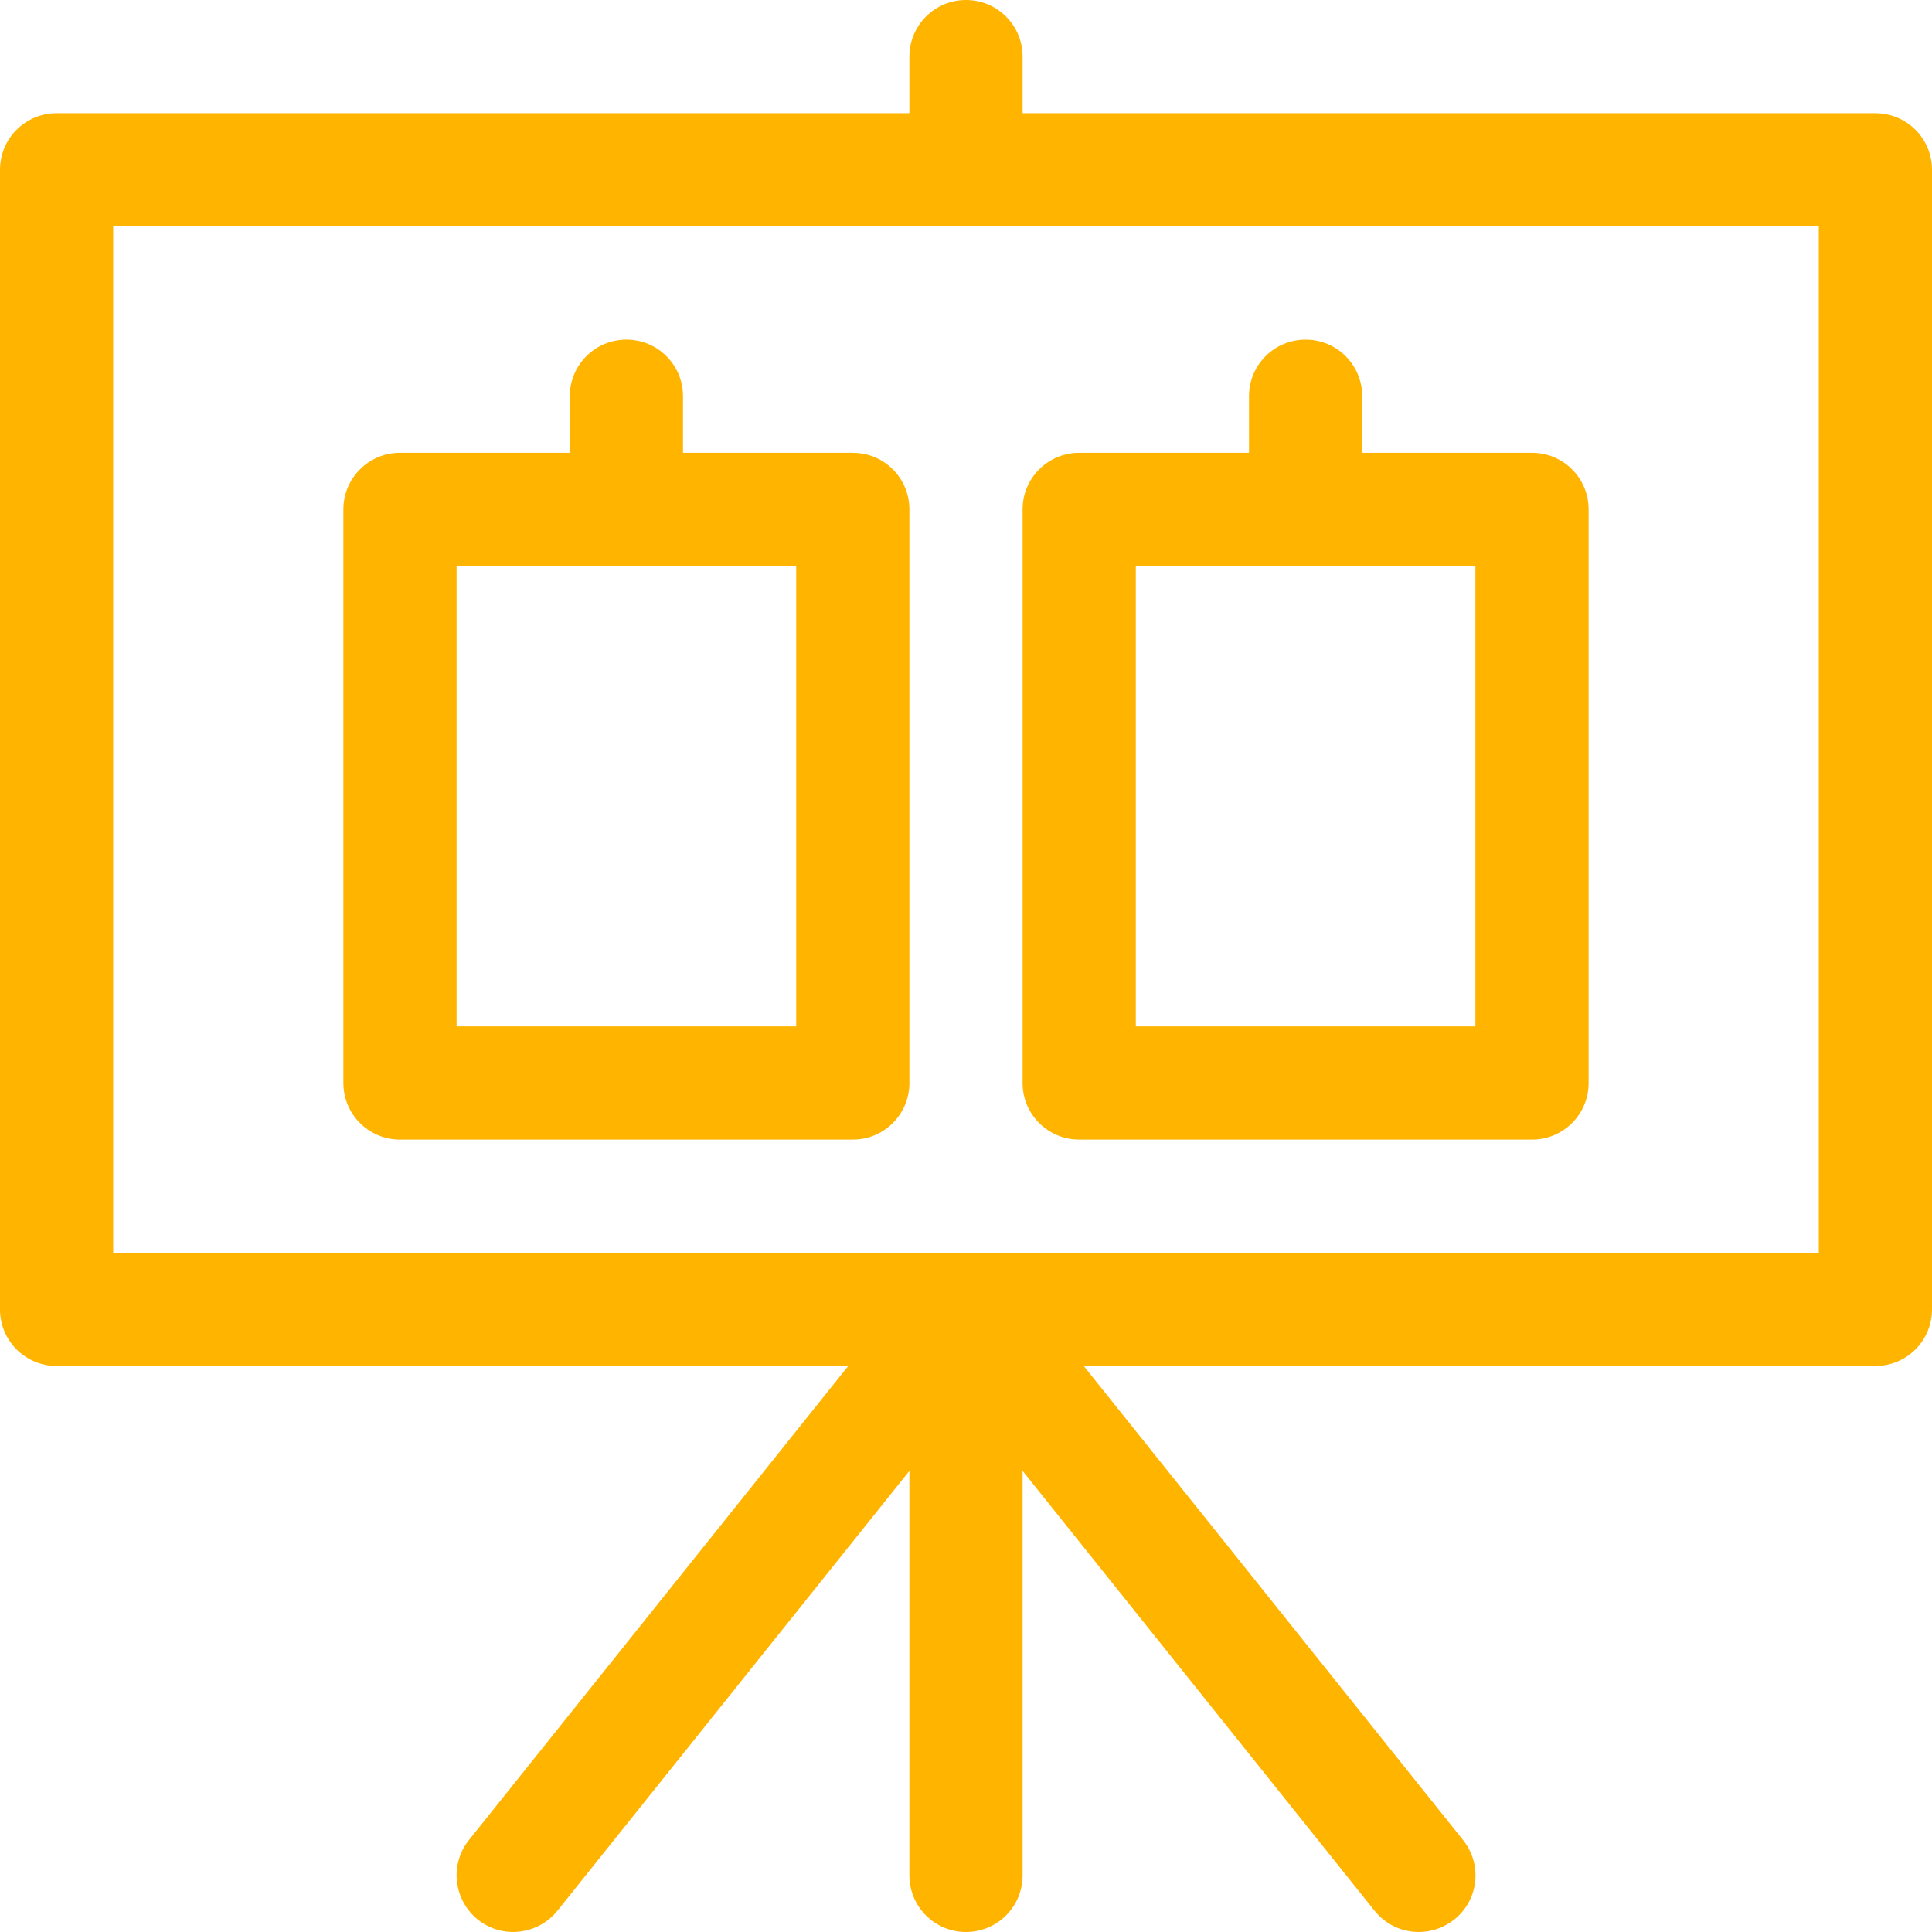 <svg xmlns="http://www.w3.org/2000/svg" xmlns:xlink="http://www.w3.org/1999/xlink" id="Capa_1" x="0px" y="0px" viewBox="0 0 512 512" style="enable-background:new 0 0 512 512;" xml:space="preserve"><style type="text/css">	.st0{fill:#FFB400;}</style><g>	<g>		<path class="st0" d="M497,30H271V15c0-8.3-6.7-15-15-15c-8.3,0-15,6.7-15,15v15H15C6.7,30,0,36.7,0,45v302c0,8.3,6.7,15,15,15    h209.8L124.3,487.6c-5.2,6.5-4.1,15.9,2.3,21.1c6.5,5.2,15.9,4.1,21.1-2.3L241,389.8V497c0,8.3,6.7,15,15,15s15-6.7,15-15V389.8    l93.3,116.6c3,3.7,7.3,5.6,11.7,5.6c3.3,0,6.6-1.1,9.4-3.3c6.5-5.2,7.5-14.6,2.3-21.1L287.2,362H497c8.3,0,15-6.7,15-15V45    C512,36.7,505.3,30,497,30z M482,332H30V60h452V332z M106,302h120c8.3,0,15-6.7,15-15V135c0-8.3-6.7-15-15-15h-45v-15    c0-8.3-6.7-15-15-15c-8.3,0-15,6.7-15,15v15h-45c-8.3,0-15,6.7-15,15v152C91,295.3,97.7,302,106,302z M121,150h90v122h-90V150z     M286,302h120c8.3,0,15-6.7,15-15V135c0-8.3-6.7-15-15-15h-45v-15c0-8.3-6.7-15-15-15s-15,6.7-15,15v15h-45c-8.3,0-15,6.7-15,15    v152C271,295.3,277.7,302,286,302z M301,150h90v122h-90V150z"></path>	</g></g></svg>